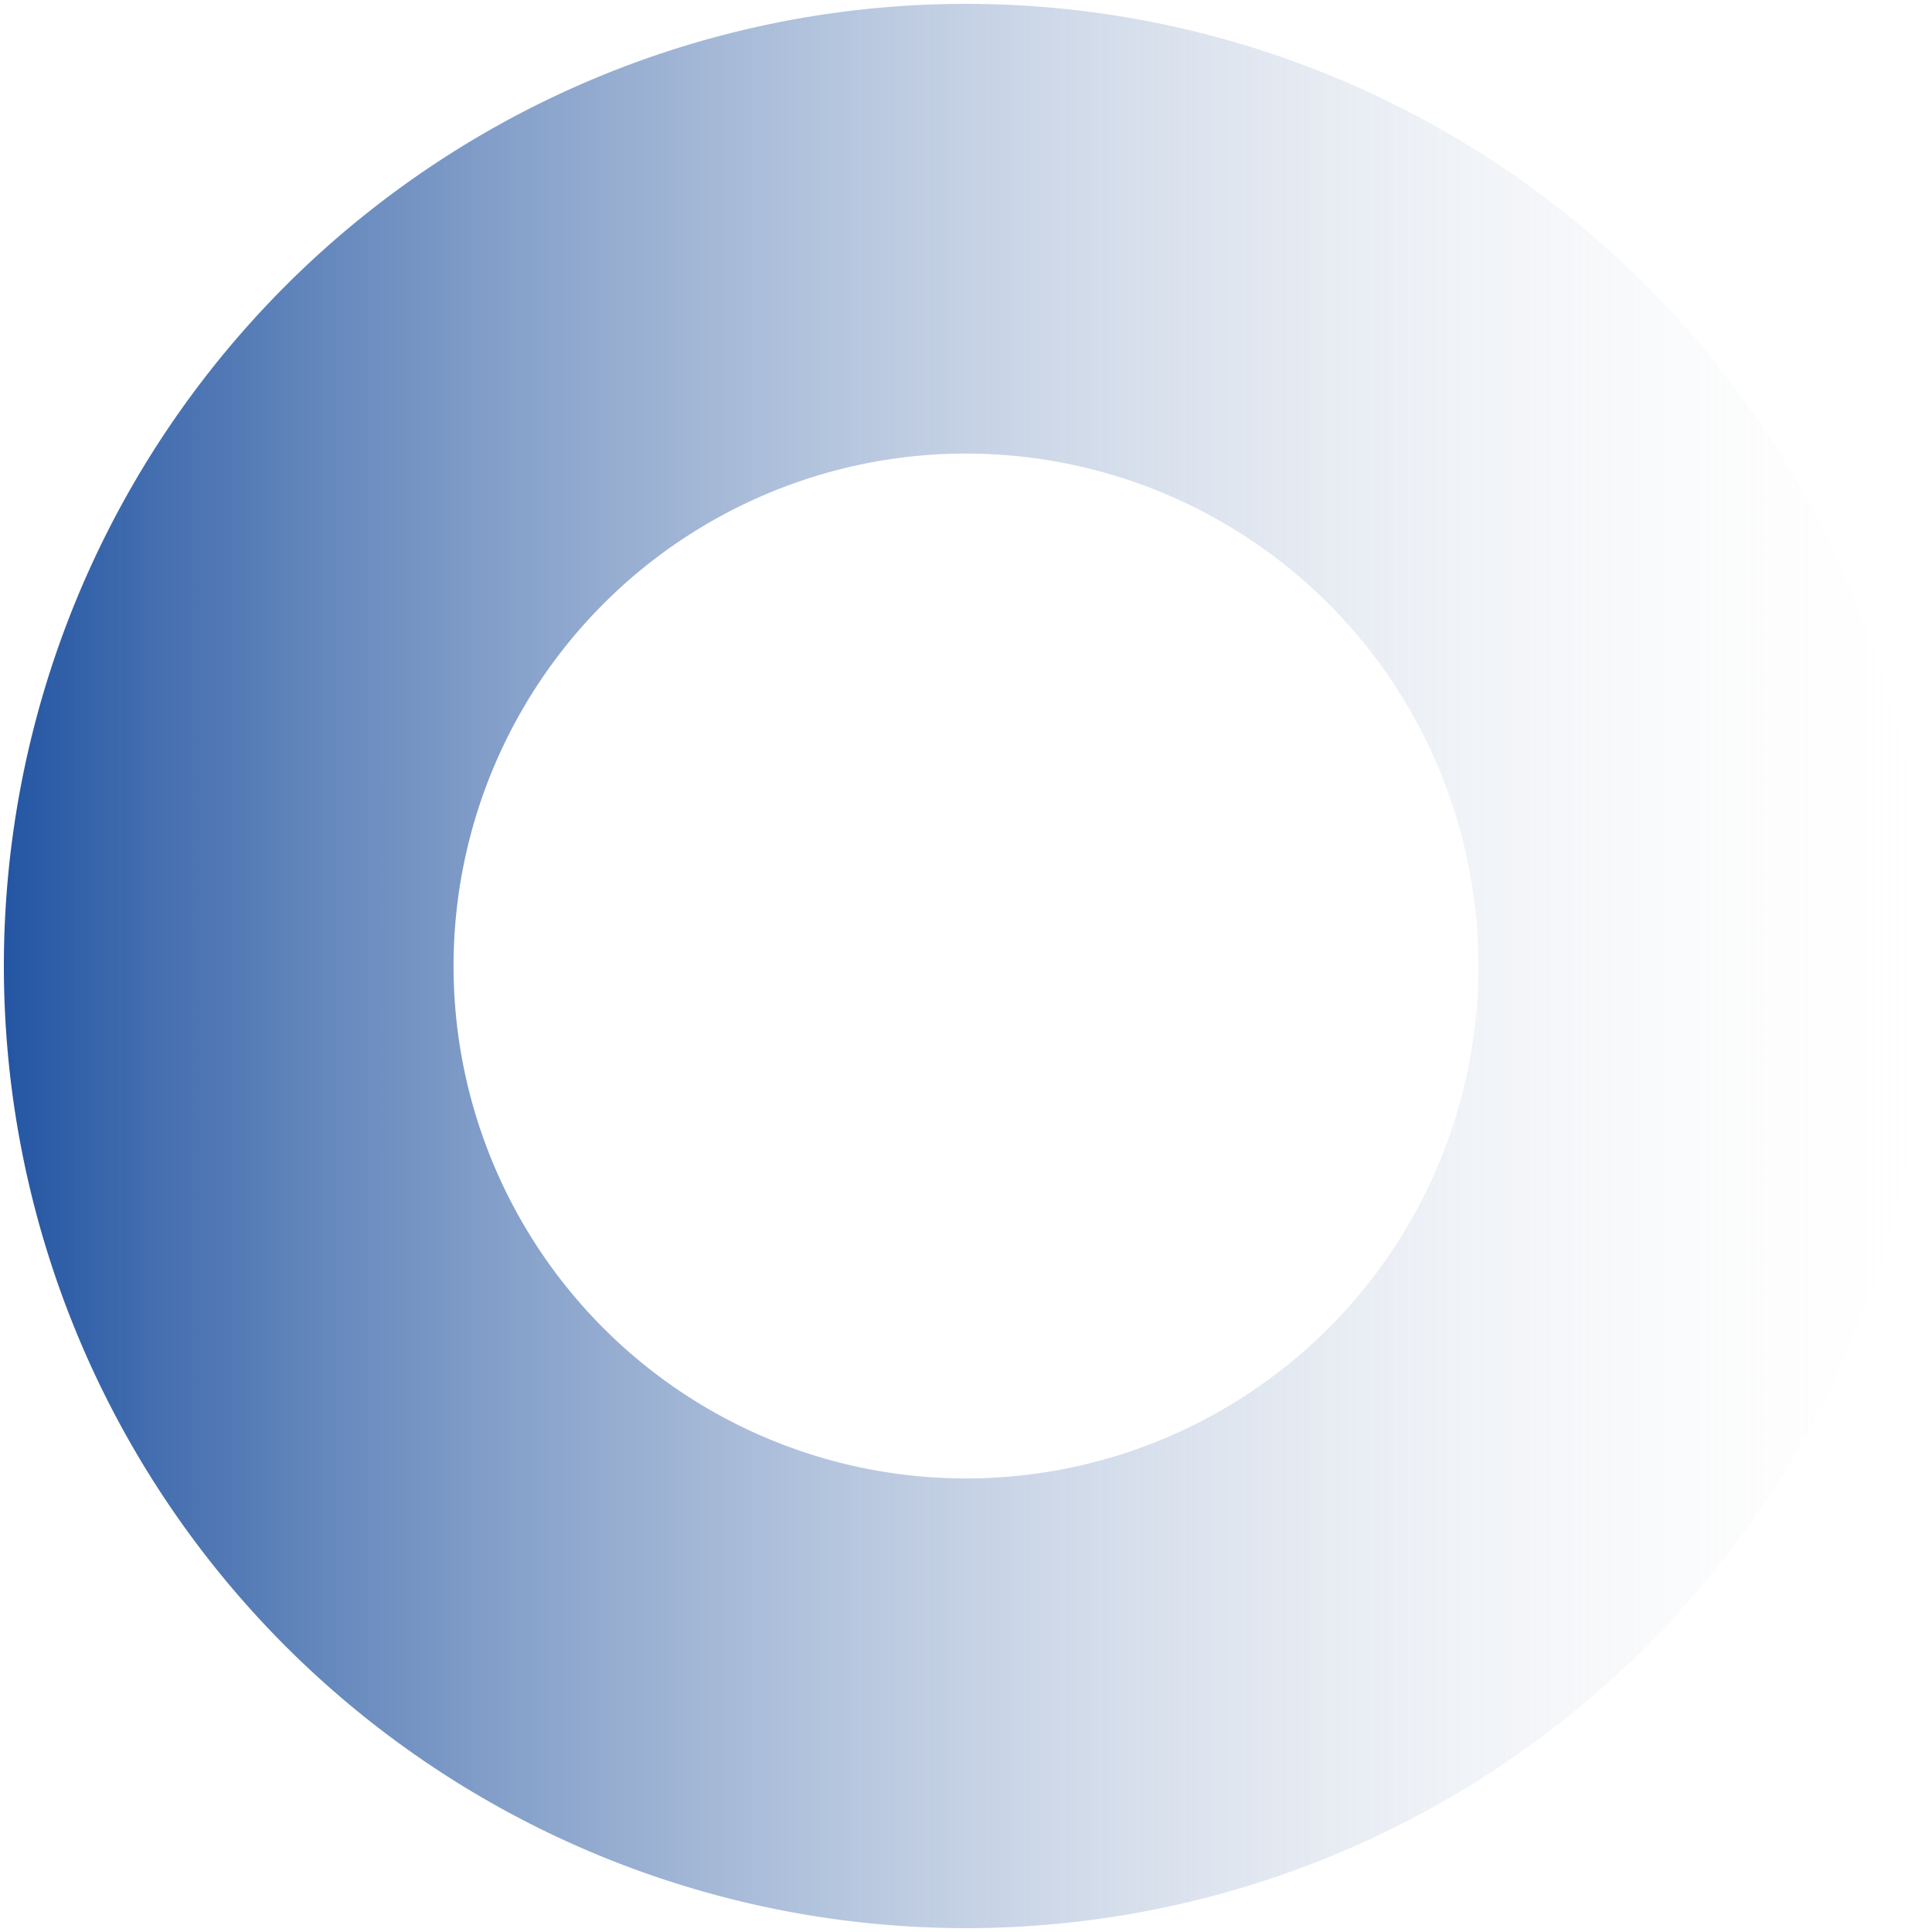 <?xml version="1.0" encoding="UTF-8" standalone="no"?>
<!-- Created with Inkscape (http://www.inkscape.org/) -->

<svg
   xmlns:dc="http://purl.org/dc/elements/1.1/"
   xmlns:cc="http://creativecommons.org/ns#"
   xmlns:rdf="http://www.w3.org/1999/02/22-rdf-syntax-ns#"
   xmlns:svg="http://www.w3.org/2000/svg"
   xmlns="http://www.w3.org/2000/svg"
   xmlns:xlink="http://www.w3.org/1999/xlink"
   xmlns:sodipodi="http://sodipodi.sourceforge.net/DTD/sodipodi-0.dtd"
   xmlns:inkscape="http://www.inkscape.org/namespaces/inkscape"
   width="500"
   height="500"
   viewBox="0 0 132.292 132.292"
   version="1.1"
   id="svg897"
   inkscape:version="0.92.2 (5c3e80d, 2017-08-06)"
   sodipodi:docname="centurion-circle.svg">
  <defs
     id="defs891">
    <linearGradient
       inkscape:collect="always"
       xlink:href="#linearGradient855-4"
       id="linearGradient867"
       x1="2005.836"
       y1="766.946"
       x2="2794.408"
       y2="766.946"
       gradientUnits="userSpaceOnUse"
       gradientTransform="matrix(0.167,0,0,0.167,-334.89,102.705)" />
    <linearGradient
       inkscape:collect="always"
       id="linearGradient855-4">
      <stop
         style="stop-color:#2355a2;stop-opacity:1"
         offset="0"
         id="stop851" />
      <stop
         style="stop-color:#f1f1f1;stop-opacity:0"
         offset="1"
         id="stop853" />
    </linearGradient>
  </defs>
  <sodipodi:namedview
     id="base"
     pagecolor="#ffffff"
     bordercolor="#666666"
     borderopacity="1.0"
     inkscape:pageopacity="0.0"
     inkscape:pageshadow="2"
     inkscape:zoom="0.49497475"
     inkscape:cx="-159.88341"
     inkscape:cy="352.2137"
     inkscape:document-units="mm"
     inkscape:current-layer="layer1"
     showgrid="false"
     units="px"
     inkscape:window-width="1920"
     inkscape:window-height="1017"
     inkscape:window-x="3832"
     inkscape:window-y="-8"
     inkscape:window-maximized="1" />
  <g
     inkscape:label="Calque 1"
     inkscape:groupmode="layer"
     id="layer1"
     transform="translate(0,-164.708)">
    <path
       style="opacity:1;vector-effect:none;fill:url(#linearGradient867);fill-opacity:1;stroke:none;stroke-width:1.936;stroke-linecap:round;stroke-linejoin:round;stroke-miterlimit:4;stroke-dasharray:none;stroke-dashoffset:0;stroke-opacity:1;paint-order:stroke fill markers"
       d="M 66.146,164.973 A 65.881,65.881 0 0 0 0.265,230.854 65.881,65.881 0 0 0 66.146,296.735 65.881,65.881 0 0 0 132.027,230.854 65.881,65.881 0 0 0 66.146,164.973 Z m 0,30.792 A 35.089,35.089 0 0 1 101.235,230.854 35.089,35.089 0 0 1 66.146,265.943 35.089,35.089 0 0 1 31.057,230.854 35.089,35.089 0 0 1 66.146,195.765 Z"
       id="path815-8"
       inkscape:connector-curvature="0" />
  </g>
</svg>
